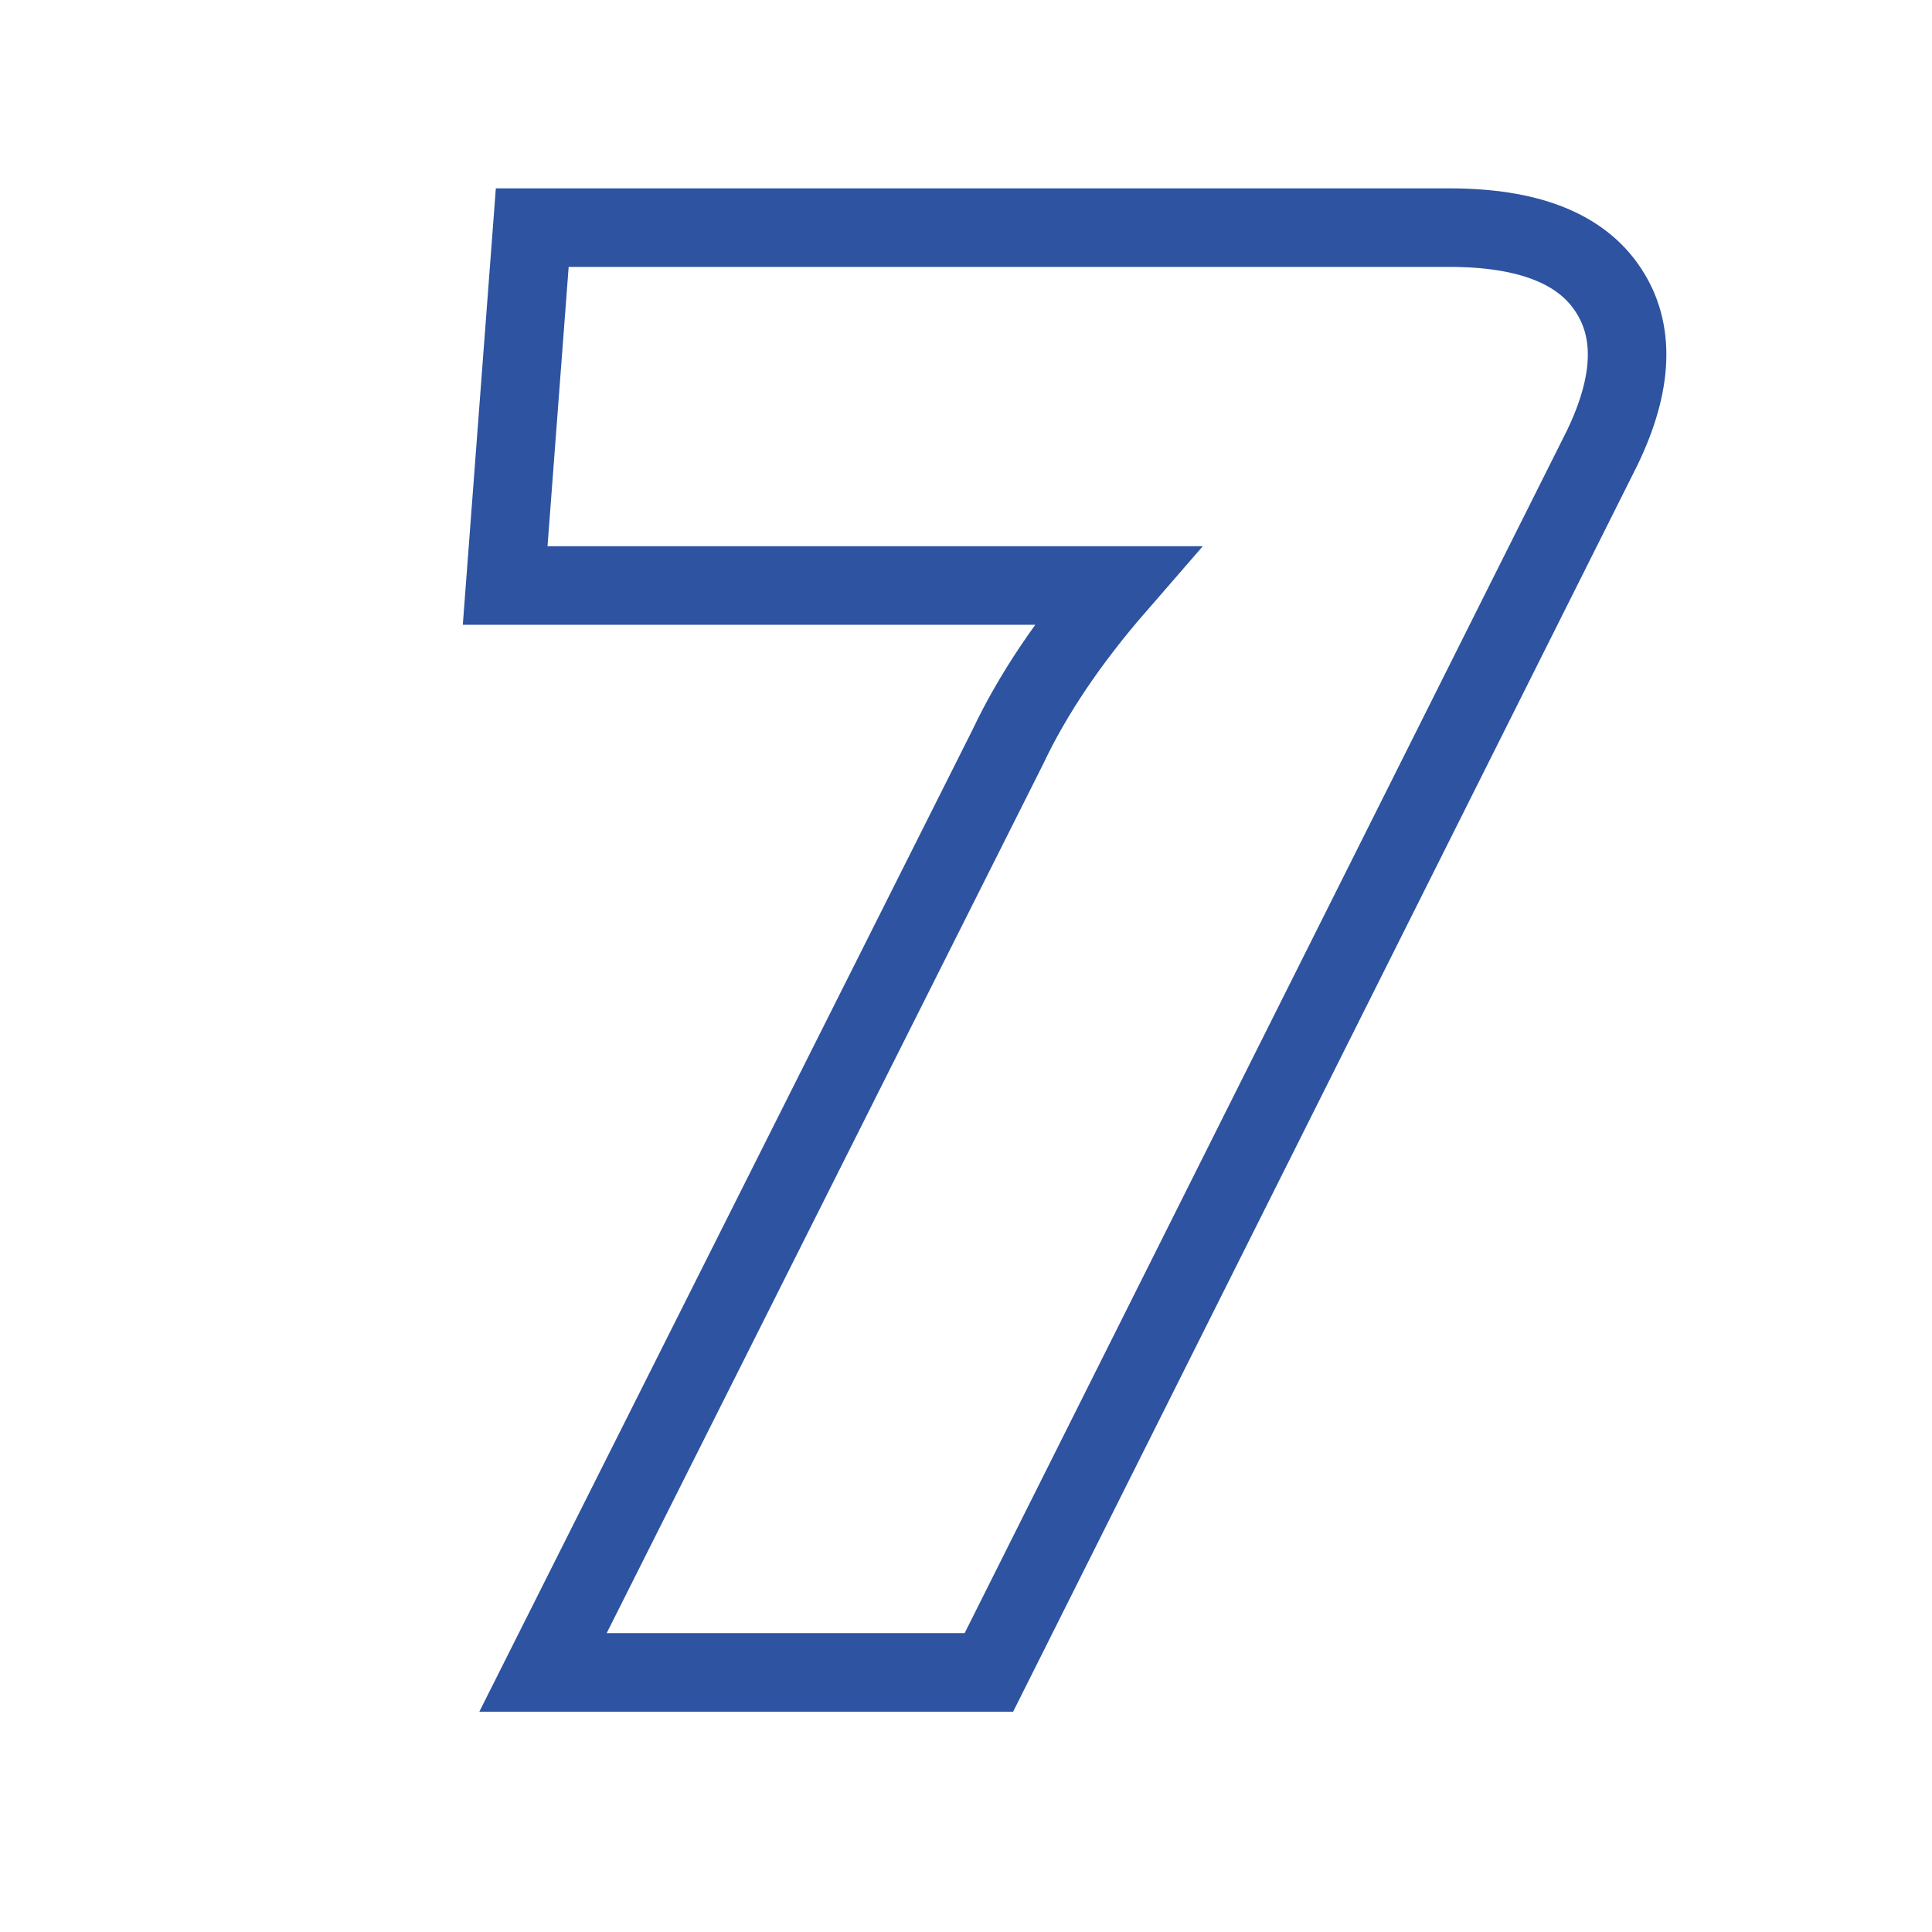 <?xml version="1.0" encoding="UTF-8"?> <svg xmlns="http://www.w3.org/2000/svg" xmlns:xlink="http://www.w3.org/1999/xlink" width="100" zoomAndPan="magnify" viewBox="0 0 75 75" height="100" preserveAspectRatio="xMidYMid meet" version="1.0"><path stroke-linecap="butt" transform="matrix(1.273, 0, 0, 1.273, 8.124, -19.094)" fill="none" stroke-linejoin="miter" d="M 9.849 21.941 L 37.818 21.941 C 40.211 21.941 41.822 22.57 42.653 23.828 C 43.485 25.074 43.426 26.681 42.482 28.645 L 23.774 65.999 L 10.177 65.999 L 24.35 37.781 C 25.117 36.158 26.225 34.517 27.67 32.854 L 9.023 32.854 Z M 9.849 21.941 " stroke="#2d53a1" stroke-width="2.395" stroke-opacity="1" stroke-miterlimit="4"></path></svg> 